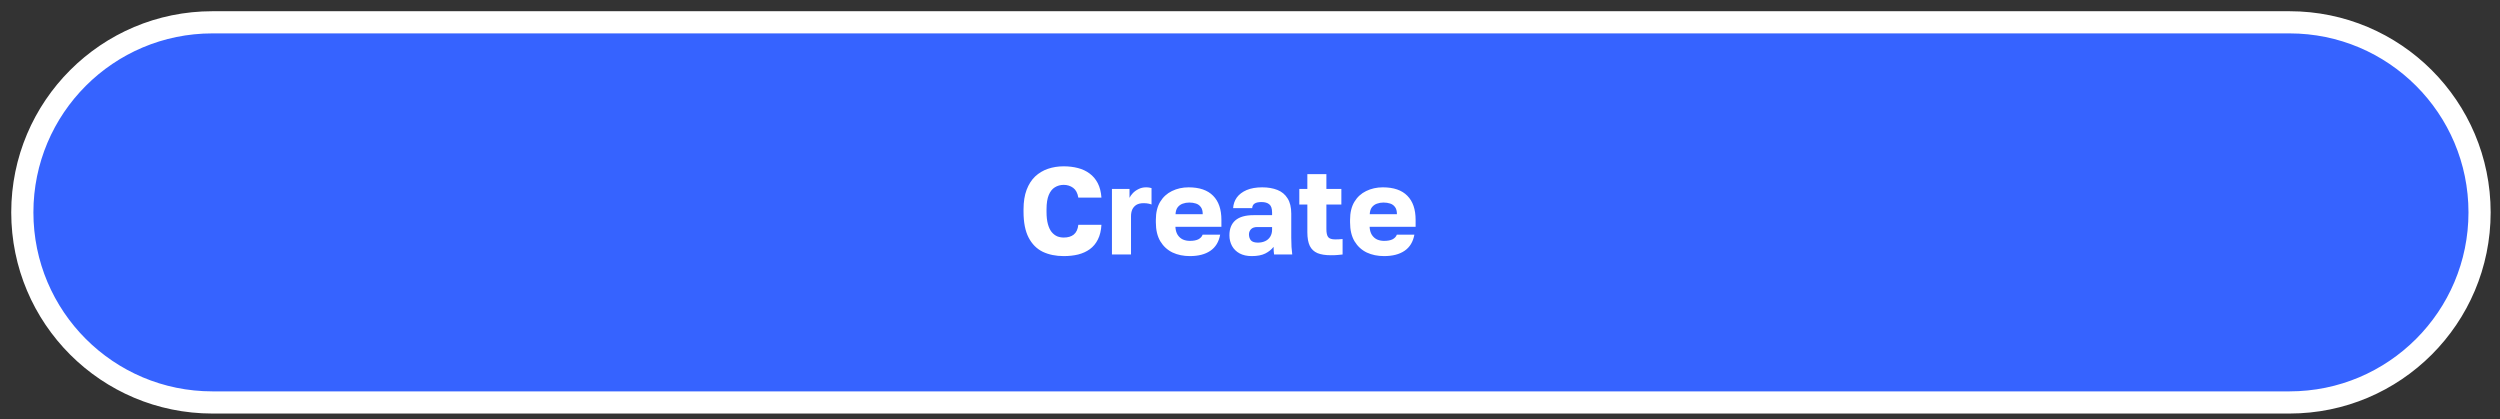 <?xml version="1.0" encoding="UTF-8"?> <svg xmlns="http://www.w3.org/2000/svg" width="167" height="28" viewBox="0 0 167 28" fill="none"><rect x="0" y="0" width="167" height="28" fill="#333333" stroke="none"/><g clip-path="url(#clip0_365_21)"><path d="M152.938 1.49H14.188C7.175 1.49 1.491 7.175 1.491 14.187C1.491 21.199 7.175 26.884 14.188 26.884H152.938C159.95 26.884 165.635 21.199 165.635 14.187C165.635 7.175 159.95 1.49 152.938 1.49Z" fill="#3663FF"></path><path d="M152.938 1.49H14.188C7.175 1.49 1.491 7.175 1.491 14.187C1.491 21.199 7.175 26.884 14.188 26.884H152.938C159.95 26.884 165.635 21.199 165.635 14.187C165.635 7.175 159.95 1.49 152.938 1.49Z" stroke="white" stroke-width="1.481"></path><path d="M71.057 17.107C70.528 17.107 70.06 17.011 69.652 16.818C69.25 16.62 68.936 16.303 68.71 15.868C68.485 15.433 68.372 14.857 68.372 14.142V13.985C68.372 13.478 68.441 13.043 68.578 12.679C68.716 12.316 68.906 12.018 69.148 11.787C69.396 11.556 69.683 11.385 70.007 11.275C70.332 11.165 70.682 11.11 71.057 11.11C71.393 11.11 71.709 11.148 72.007 11.225C72.304 11.302 72.563 11.424 72.783 11.589C73.009 11.754 73.191 11.969 73.329 12.233C73.466 12.498 73.549 12.82 73.576 13.2H72.032C71.982 12.897 71.866 12.679 71.685 12.547C71.503 12.415 71.293 12.349 71.057 12.349C70.836 12.349 70.638 12.404 70.462 12.514C70.291 12.619 70.156 12.789 70.057 13.026C69.958 13.263 69.908 13.582 69.908 13.985V14.158C69.908 14.477 69.939 14.747 69.999 14.968C70.06 15.188 70.142 15.364 70.247 15.496C70.357 15.629 70.481 15.725 70.619 15.786C70.757 15.841 70.903 15.868 71.057 15.868C71.338 15.868 71.561 15.802 71.726 15.67C71.897 15.532 71.999 15.315 72.032 15.017H73.576C73.554 15.403 73.475 15.73 73.337 16C73.205 16.265 73.026 16.48 72.8 16.645C72.58 16.805 72.321 16.923 72.023 17C71.726 17.072 71.404 17.107 71.057 17.107ZM74.278 17V12.621H75.451V13.216C75.496 13.117 75.57 13.012 75.674 12.902C75.779 12.792 75.906 12.701 76.055 12.63C76.203 12.553 76.368 12.514 76.55 12.514C76.644 12.514 76.718 12.52 76.773 12.531C76.828 12.542 76.878 12.553 76.922 12.564V13.662C76.894 13.646 76.831 13.627 76.732 13.605C76.633 13.582 76.52 13.572 76.393 13.572C76.195 13.572 76.032 13.61 75.906 13.687C75.785 13.764 75.694 13.869 75.633 14.001C75.578 14.133 75.551 14.282 75.551 14.447V17H74.278ZM79.483 17.107C79.053 17.107 78.668 17.027 78.326 16.868C77.985 16.703 77.712 16.452 77.508 16.116C77.31 15.78 77.211 15.359 77.211 14.852V14.687C77.211 14.202 77.308 13.8 77.5 13.481C77.693 13.161 77.955 12.922 78.285 12.762C78.621 12.597 78.993 12.514 79.4 12.514C80.122 12.514 80.667 12.701 81.036 13.076C81.405 13.445 81.59 13.982 81.59 14.687V15.149H78.516C78.527 15.364 78.577 15.543 78.665 15.686C78.759 15.83 78.877 15.934 79.02 16C79.164 16.061 79.318 16.091 79.483 16.091C79.725 16.091 79.915 16.055 80.053 15.984C80.196 15.907 80.29 15.805 80.334 15.678H81.507C81.419 16.157 81.201 16.515 80.854 16.752C80.507 16.989 80.05 17.107 79.483 17.107ZM79.442 13.53C79.287 13.53 79.141 13.555 79.004 13.605C78.866 13.654 78.753 13.737 78.665 13.852C78.582 13.963 78.536 14.114 78.525 14.307H80.342C80.342 14.103 80.301 13.946 80.218 13.836C80.136 13.72 80.025 13.64 79.888 13.596C79.756 13.552 79.607 13.53 79.442 13.53ZM83.612 17.107C83.299 17.107 83.029 17.047 82.803 16.926C82.582 16.805 82.415 16.639 82.299 16.43C82.183 16.215 82.125 15.978 82.125 15.72C82.125 15.284 82.257 14.951 82.522 14.72C82.792 14.489 83.197 14.373 83.736 14.373H84.975V14.191C84.975 13.927 84.912 13.745 84.785 13.646C84.664 13.547 84.494 13.497 84.273 13.497C84.064 13.497 83.91 13.53 83.811 13.596C83.712 13.657 83.656 13.759 83.645 13.902H82.373C82.39 13.638 82.472 13.401 82.621 13.191C82.775 12.982 82.993 12.817 83.274 12.696C83.56 12.575 83.907 12.514 84.315 12.514C84.7 12.514 85.039 12.572 85.331 12.688C85.623 12.803 85.849 12.991 86.008 13.249C86.173 13.503 86.256 13.844 86.256 14.274V15.885C86.256 16.116 86.262 16.32 86.273 16.496C86.284 16.667 86.3 16.835 86.322 17H85.108C85.102 16.906 85.094 16.824 85.083 16.752C85.077 16.681 85.075 16.592 85.075 16.488C84.942 16.664 84.758 16.813 84.521 16.934C84.29 17.05 83.987 17.107 83.612 17.107ZM84.025 16.207C84.207 16.207 84.37 16.174 84.513 16.108C84.656 16.042 84.769 15.943 84.852 15.81C84.934 15.673 84.975 15.518 84.975 15.348V15.166H83.984C83.797 15.166 83.656 15.216 83.563 15.315C83.475 15.414 83.431 15.527 83.431 15.653C83.431 15.819 83.475 15.954 83.563 16.058C83.656 16.157 83.811 16.207 84.025 16.207ZM88.9 17.05C88.537 17.05 88.239 17.003 88.008 16.909C87.777 16.81 87.606 16.65 87.496 16.43C87.386 16.204 87.331 15.899 87.331 15.513V13.662H86.794V12.621H87.331V11.63H88.603V12.621H89.603V13.662H88.603V15.306C88.603 15.554 88.641 15.73 88.719 15.835C88.801 15.94 88.958 15.992 89.189 15.992C89.355 15.992 89.52 15.984 89.685 15.967V17C89.581 17.017 89.47 17.027 89.355 17.033C89.239 17.044 89.088 17.05 88.9 17.05ZM92.456 17.107C92.026 17.107 91.641 17.027 91.299 16.868C90.958 16.703 90.685 16.452 90.481 16.116C90.283 15.78 90.184 15.359 90.184 14.852V14.687C90.184 14.202 90.281 13.8 90.473 13.481C90.666 13.161 90.928 12.922 91.258 12.762C91.594 12.597 91.966 12.514 92.373 12.514C93.095 12.514 93.64 12.701 94.009 13.076C94.378 13.445 94.563 13.982 94.563 14.687V15.149H91.489C91.5 15.364 91.55 15.543 91.638 15.686C91.732 15.83 91.85 15.934 91.993 16C92.136 16.061 92.291 16.091 92.456 16.091C92.698 16.091 92.888 16.055 93.026 15.984C93.169 15.907 93.263 15.805 93.307 15.678H94.48C94.392 16.157 94.174 16.515 93.827 16.752C93.48 16.989 93.023 17.107 92.456 17.107ZM92.415 13.53C92.26 13.53 92.115 13.555 91.977 13.605C91.839 13.654 91.726 13.737 91.638 13.852C91.555 13.963 91.509 14.114 91.498 14.307H93.315C93.315 14.103 93.274 13.946 93.191 13.836C93.109 13.72 92.999 13.64 92.861 13.596C92.729 13.552 92.58 13.53 92.415 13.53Z" fill="white"></path></g><defs><clipPath id="clip0_365_21"><rect width="167" height="28" fill="white"></rect></clipPath></defs></svg> 